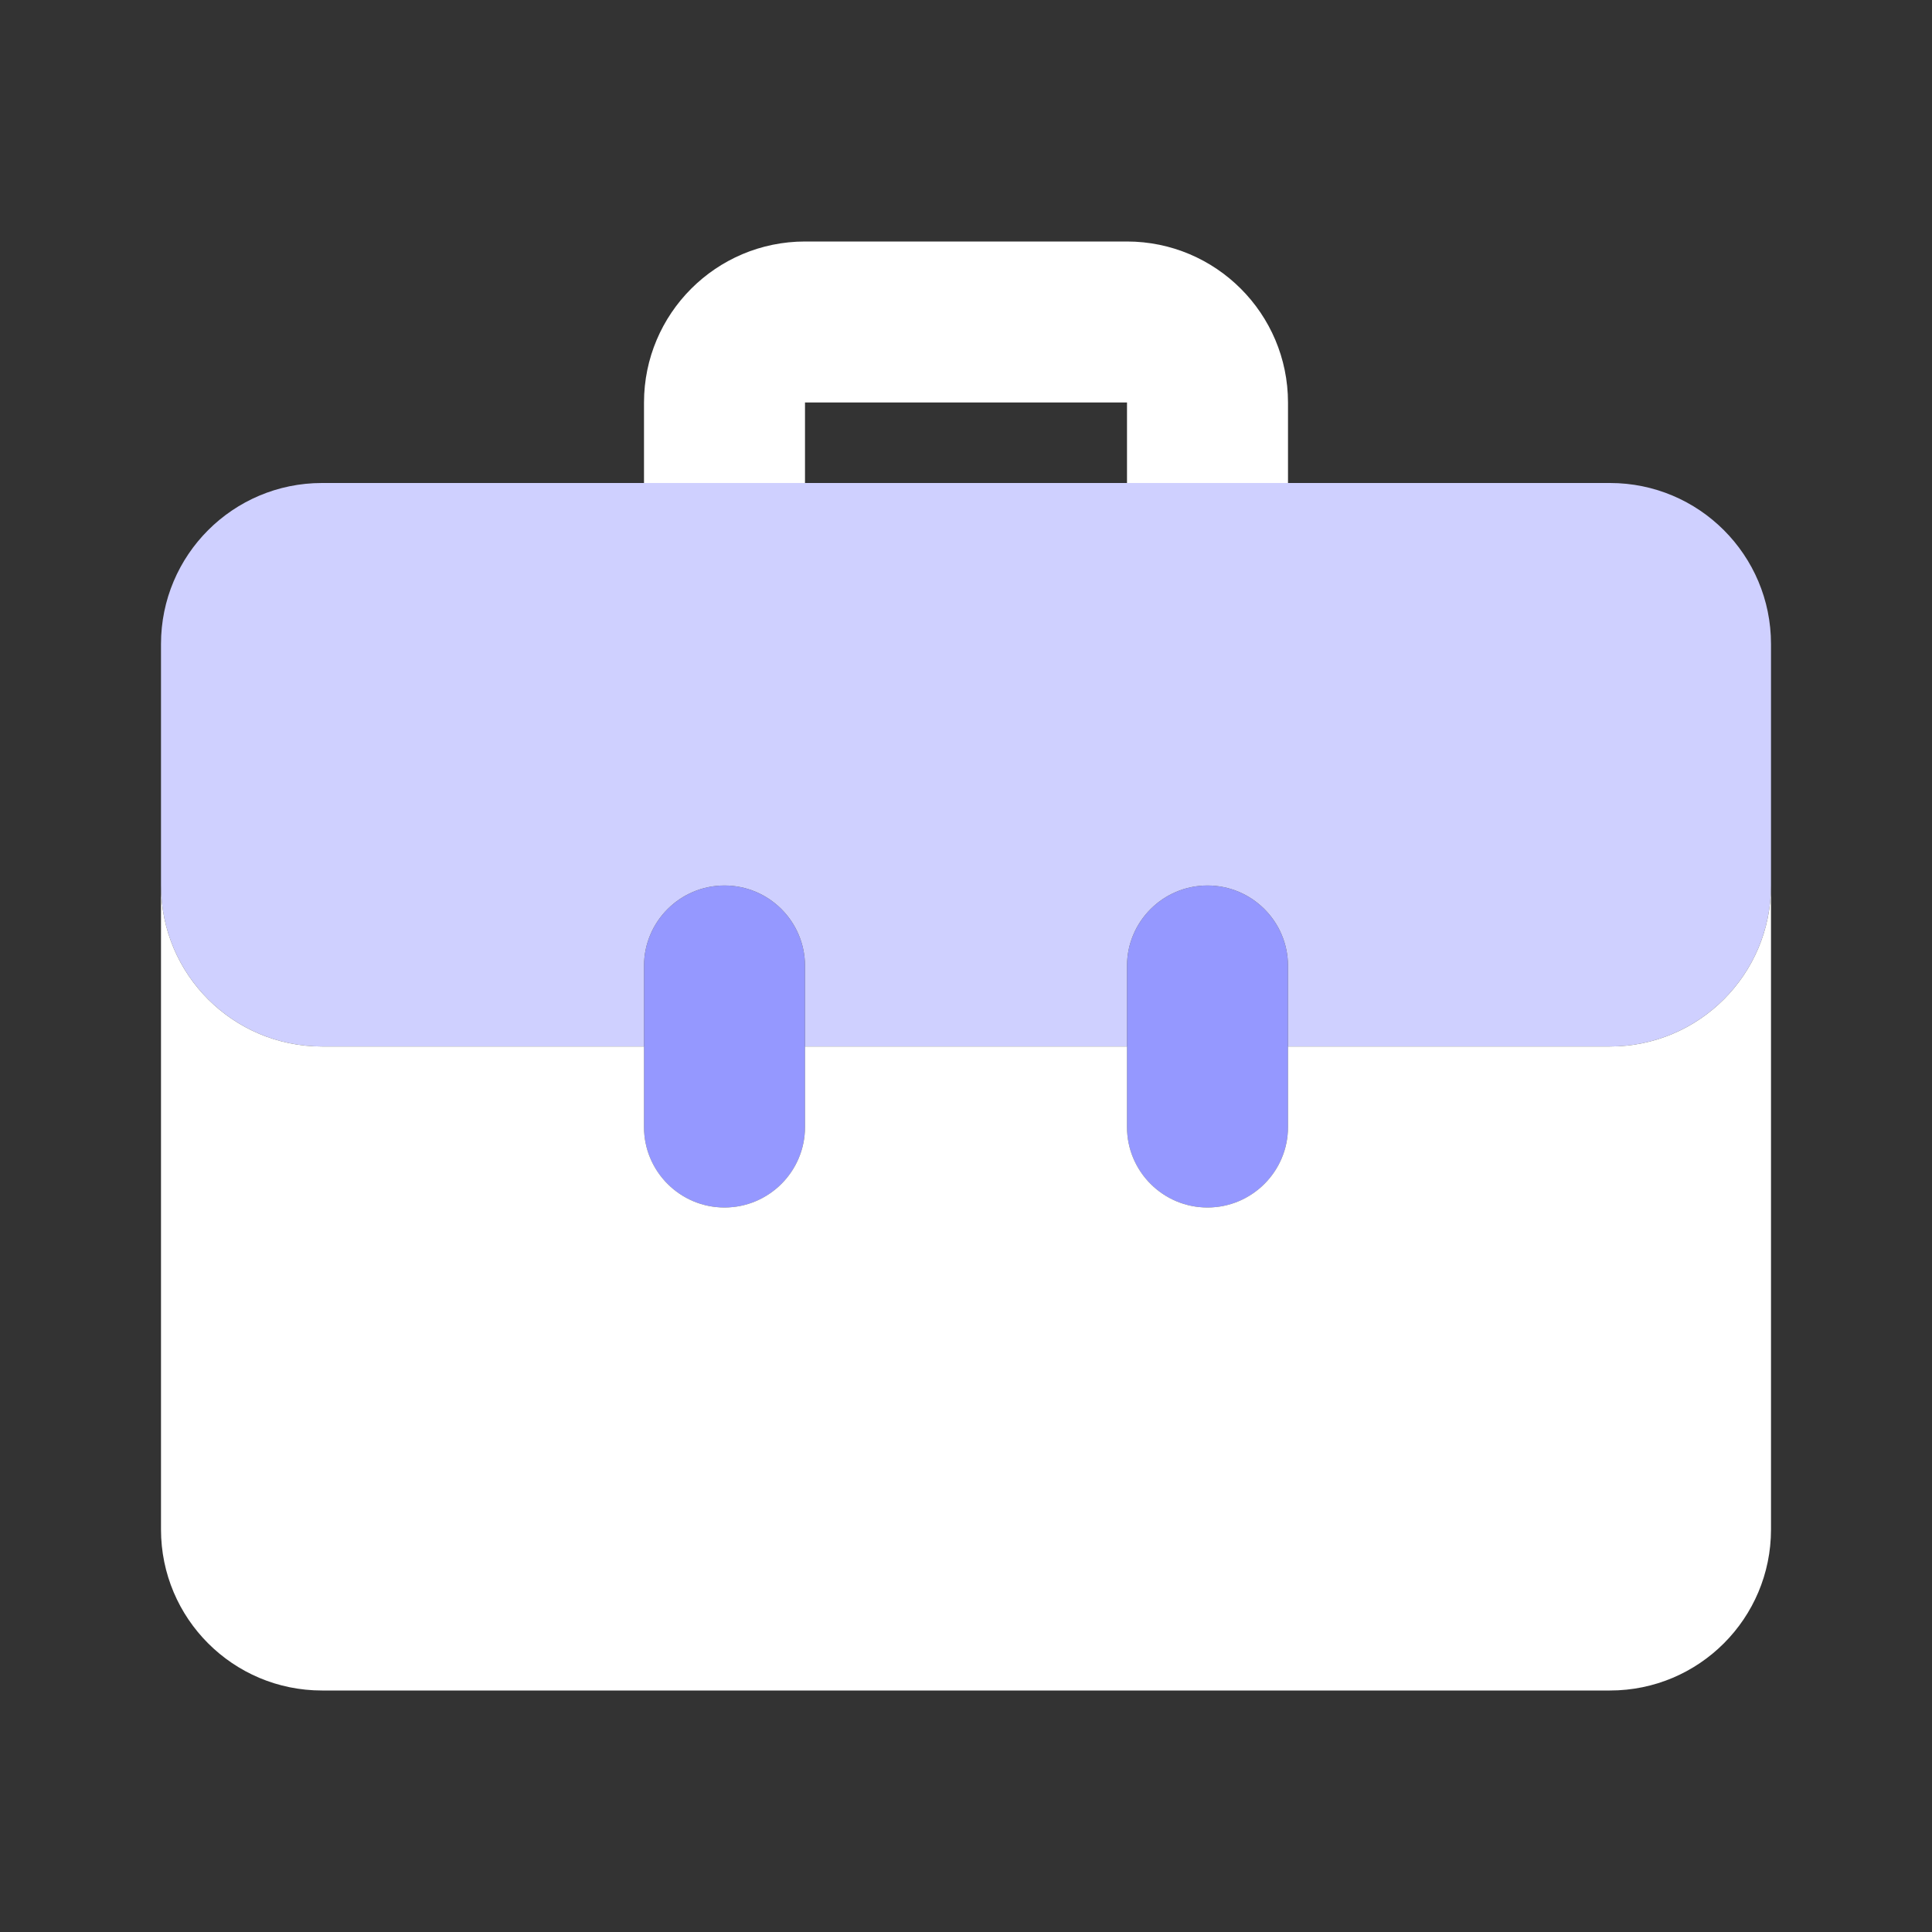 <?xml version="1.0" encoding="UTF-8"?>
<svg xmlns="http://www.w3.org/2000/svg" width="24" height="24" viewBox="0 0 24 24" fill="none">
  <rect x="0" y="0" width="24" height="24" fill="#333333" stroke="none"/>
  <path d="M10 6V5H14V6H16V5C15.999 3.896 15.104 3.001 14 3H10C8.896 3.001 8.001 3.896 8 5V6H10Z" fill="white"></path>
  <path d="M9 15C8.448 15 8 14.553 8 14.001C8 14 8 14 8 14V12C8 11.448 8.448 11 9 11C9.552 11 10 11.448 10 12V14C10 14.552 9.553 15 9.001 15C9 15 9 15 9 15ZM15 15C14.448 15 14 14.553 14 14.001C14 14 14 14 14 14V12C14 11.448 14.448 11 15 11C15.552 11 16 11.448 16 12V14C16 14.552 15.553 15 15.001 15C15 15 15 15 15 15Z" fill="#9598FF"></path>
  <path d="M20 6H4C2.895 6 2 6.895 2 8V11C2 12.105 2.895 13 4 13H8V12C8 11.448 8.448 11 9 11C9.552 11 10 11.448 10 12V13H14V12C14 11.448 14.448 11 15 11C15.552 11 16 11.448 16 12V13H20C21.105 13 22 12.105 22 11V8C22 6.895 21.105 6 20 6Z" fill="#CFD0FF"></path>
  <path d="M20 13H16V14C16 14.552 15.552 15 15 15C14.448 15 14 14.552 14 14V13H10V14C10 14.552 9.552 15 9 15C8.448 15 8 14.552 8 14V13H4C2.895 13 2 12.105 2 11V19C2 20.105 2.895 21 4 21H20C21.105 21 22 20.105 22 19V11C22 12.105 21.105 13 20 13Z" fill="white"></path>
</svg>

